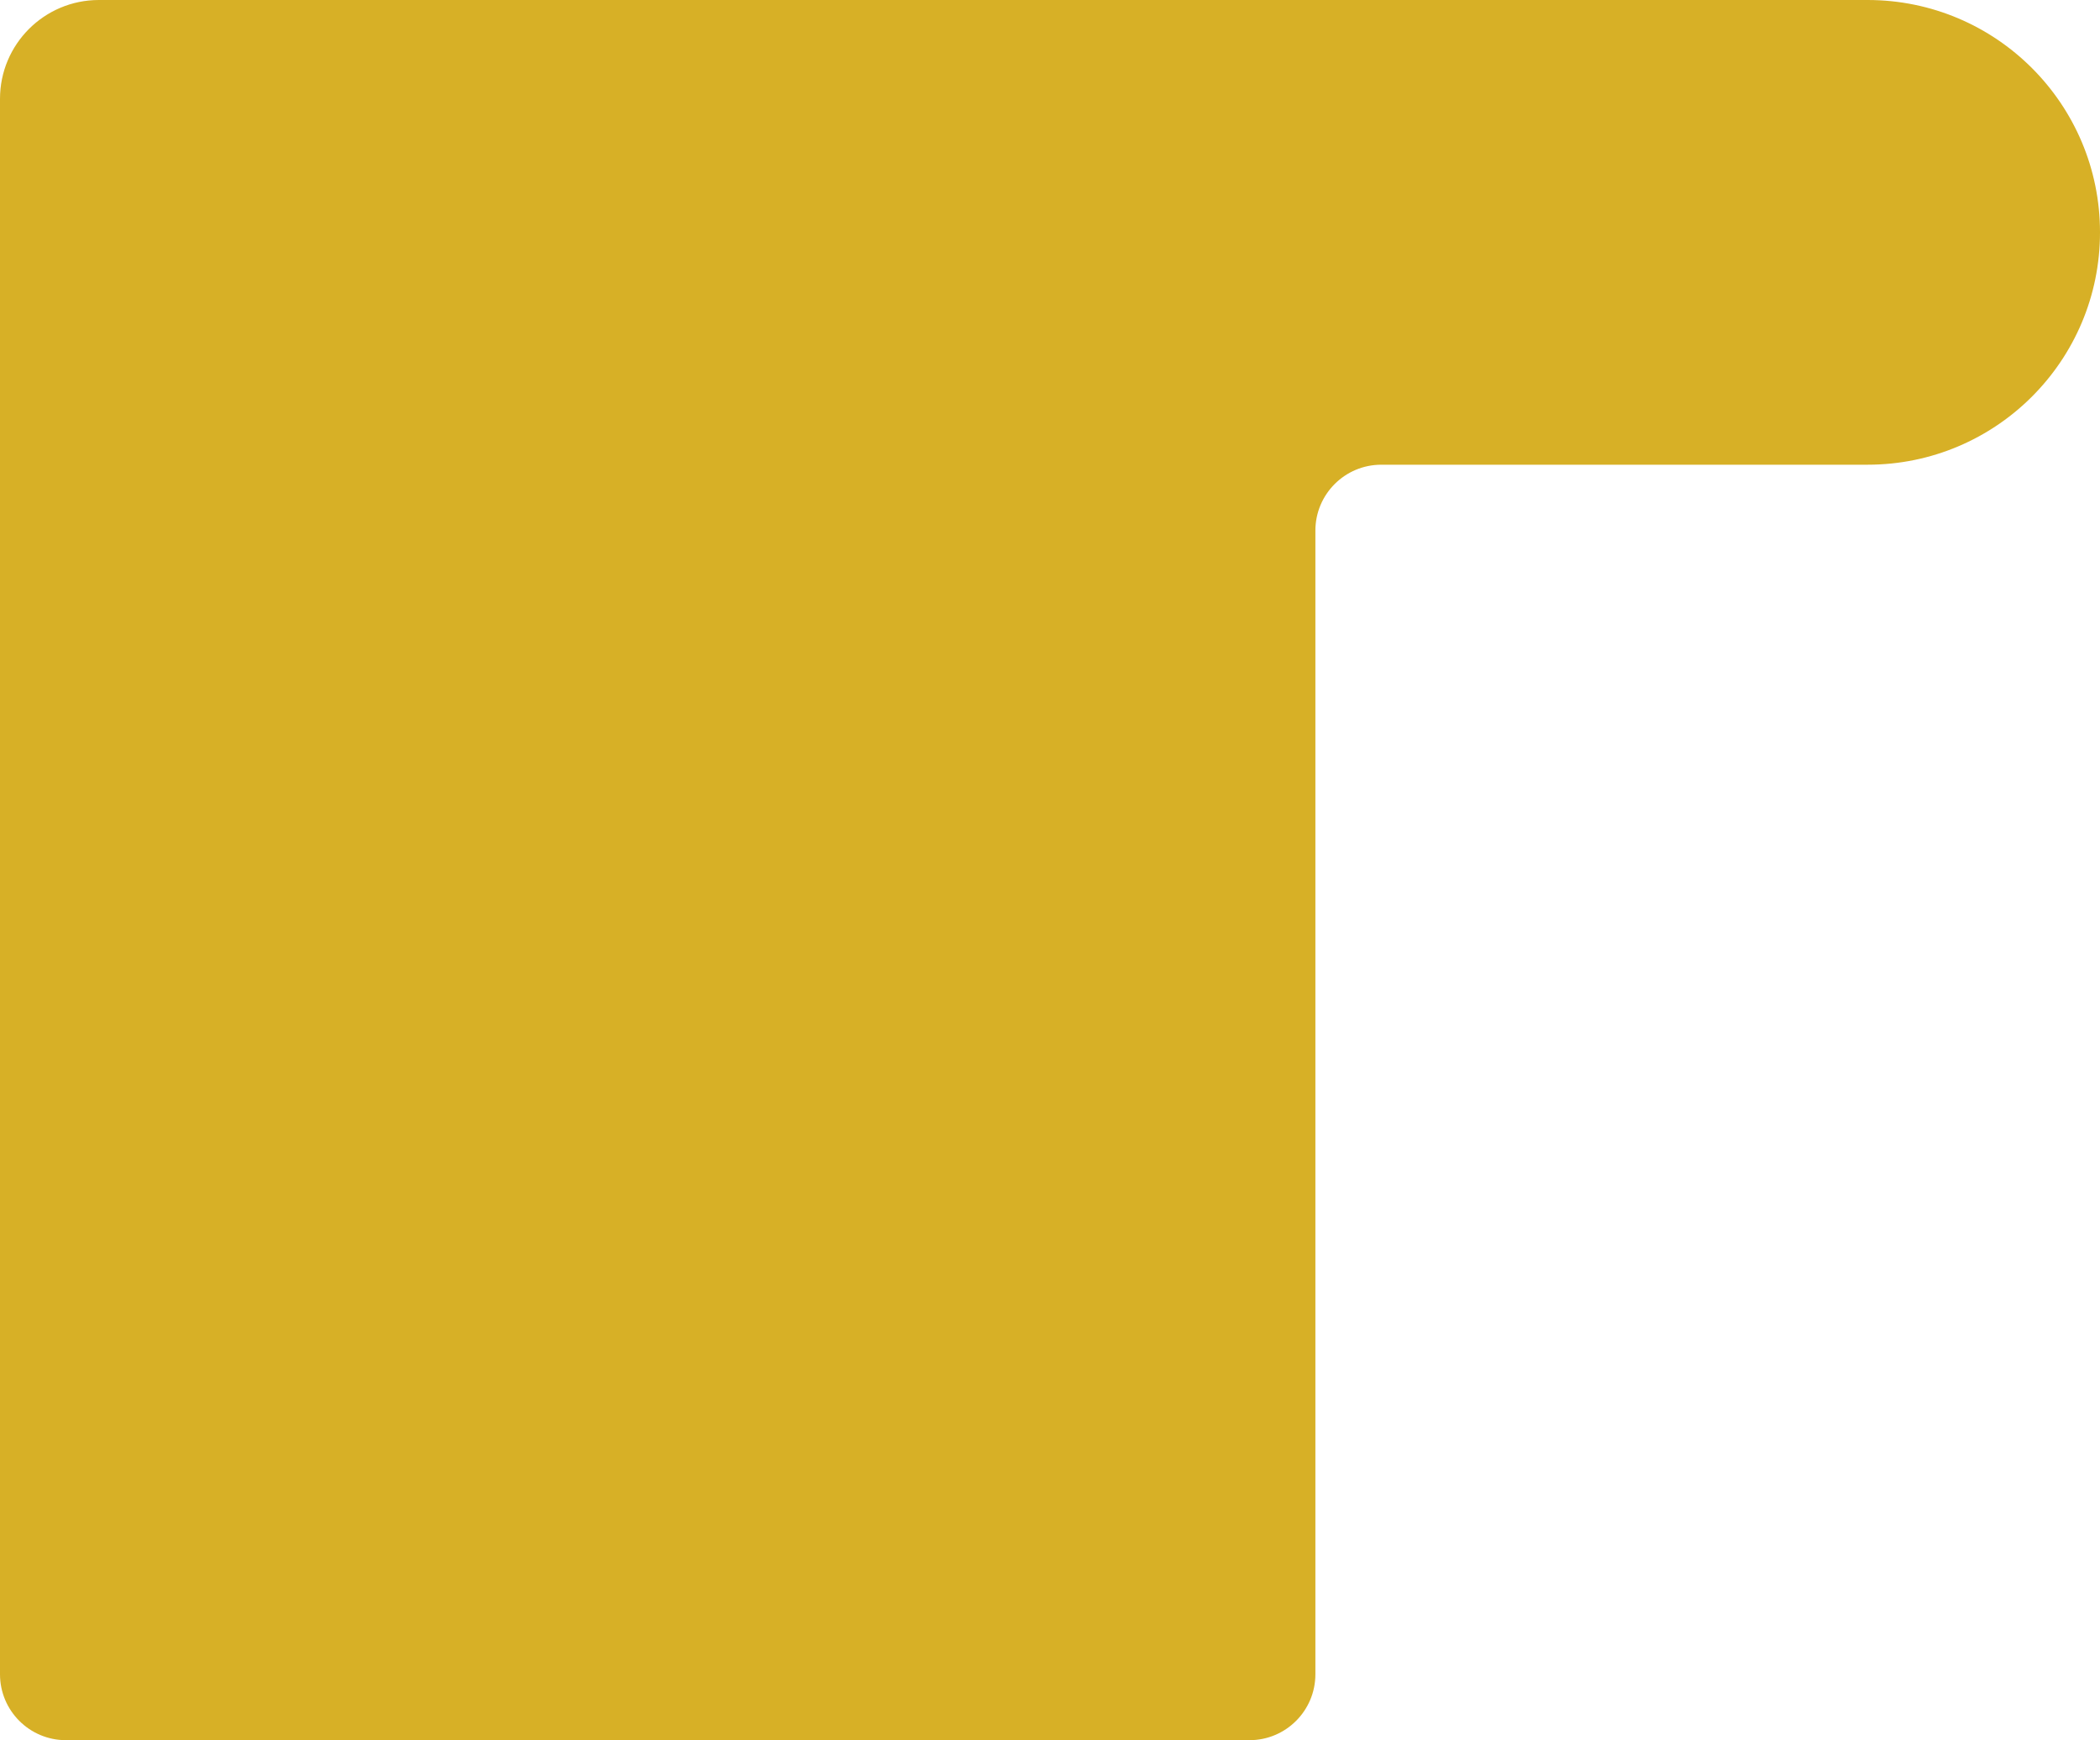 <?xml version="1.0" encoding="UTF-8"?> <svg xmlns="http://www.w3.org/2000/svg" width="2548" height="2112" viewBox="0 0 2548 2112" fill="none"> <path d="M2548 282C2548 126.256 2421.74 0 2266 0H120C53.726 0 0 53.726 0 120V564V2032C0 2076.18 35.817 2112 80 2112H1516C1560.18 2112 1596 2076.18 1596 2032V644C1596 599.817 1631.82 564 1676 564H2266C2421.74 564 2548 437.744 2548 282Z" fill="#D7B026"></path> </svg> 